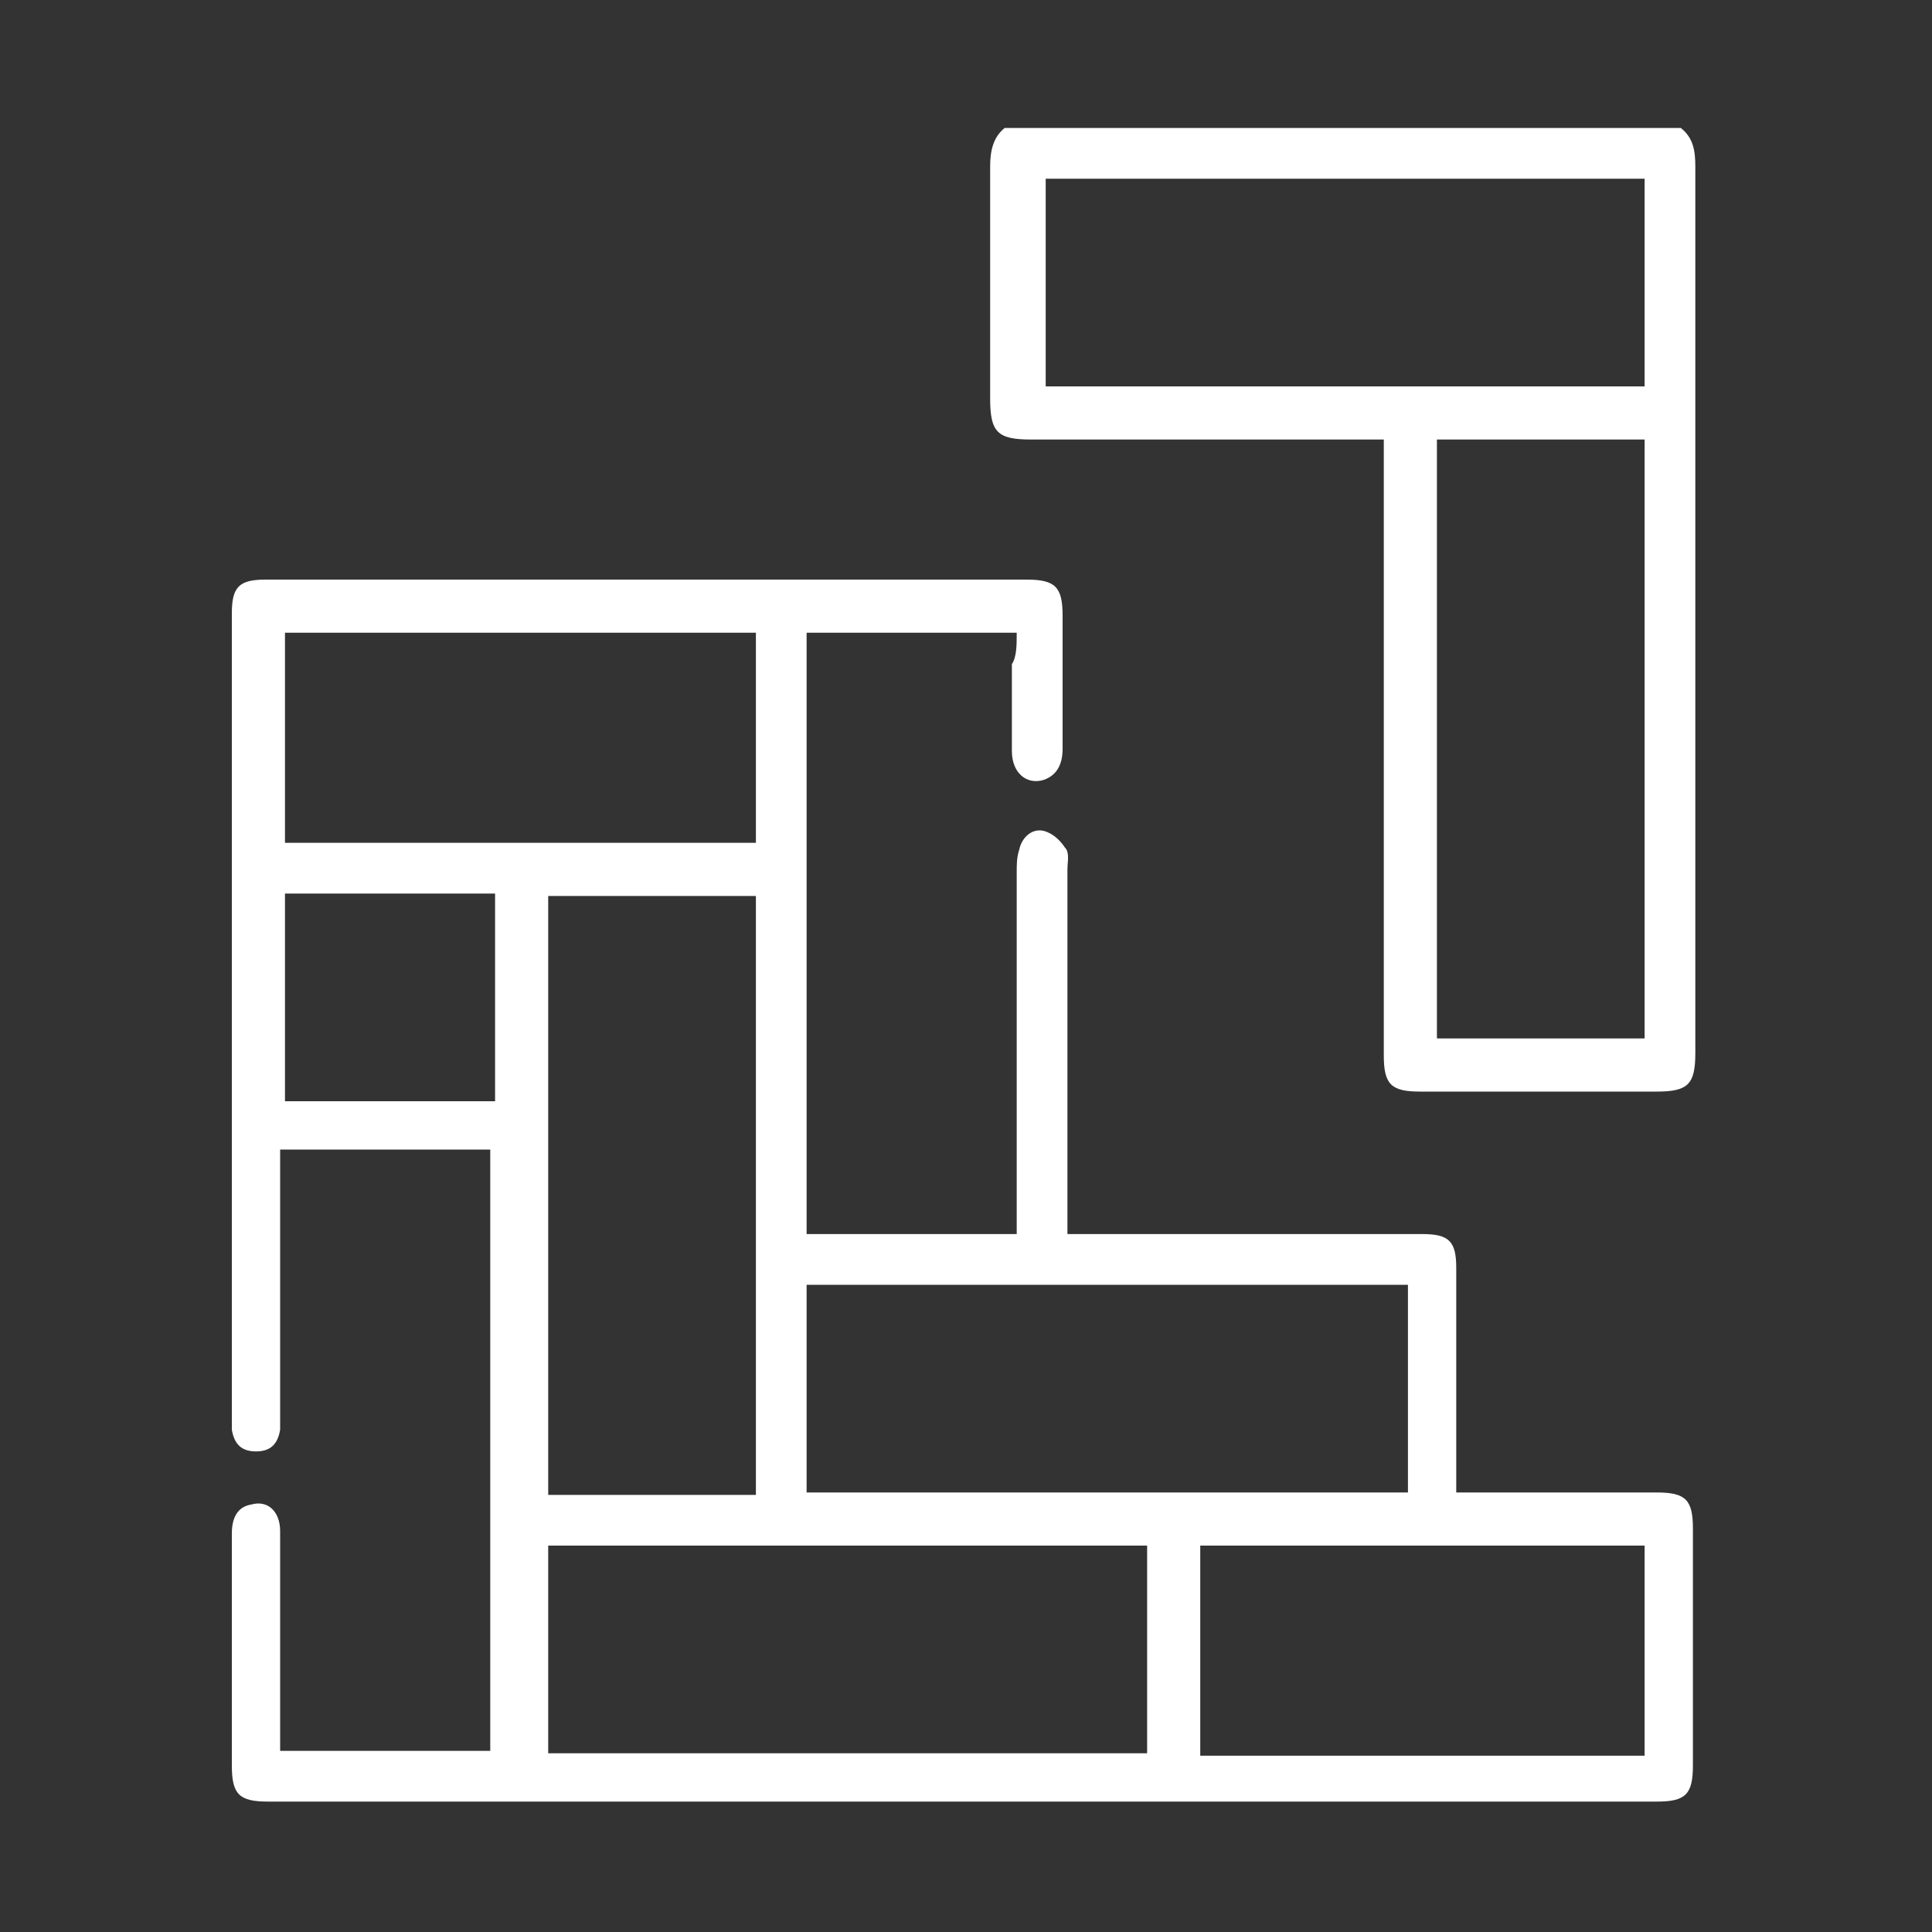 <svg xmlns="http://www.w3.org/2000/svg" xmlns:xlink="http://www.w3.org/1999/xlink" id="Layer_1" x="0px" y="0px" viewBox="0 0 80 80" style="enable-background:new 0 0 80 80;" xml:space="preserve"><rect x="0" y="0" width="80" height="80" fill="#333333" stroke="none"/><style type="text/css">	.st0{fill:#FFFFFF;}</style><g>	<path class="st0" d="M69.6,5.3c0.5,0.4,0.6,0.9,0.6,1.6c0,12.2,0,24.5,0,36.7c0,1.3-0.3,1.6-1.6,1.6c-3.3,0-6.5,0-9.8,0  c-1.2,0-1.5-0.3-1.5-1.5c0-8.2,0-16.4,0-24.6c0-0.3,0-0.5,0-0.9c-0.3,0-0.6,0-0.9,0c-4.6,0-9.1,0-13.7,0c-1.4,0-1.7-0.3-1.7-1.7  c0-3.2,0-6.4,0-9.6c0-0.6,0.1-1.2,0.6-1.6C51.1,5.3,60.3,5.3,69.6,5.3z M43.3,16c8.3,0,16.6,0,24.8,0c0-2.9,0-5.8,0-8.6  c-8.3,0-16.6,0-24.8,0C43.3,10.2,43.3,13.1,43.3,16z M68.1,43c0-8.3,0-16.6,0-24.8c-2.9,0-5.8,0-8.6,0c0,8.3,0,16.6,0,24.8  C62.4,43,65.2,43,68.1,43z"></path>	<path class="st0" d="M42.1,26.2c-3,0-5.8,0-8.7,0c0,8.3,0,16.6,0,24.9c2.9,0,5.7,0,8.7,0c0-0.2,0-0.5,0-0.8c0-4.7,0-9.5,0-14.2  c0-0.3,0-0.6,0.1-0.9c0.1-0.5,0.5-0.9,1-0.8c0.4,0.1,0.7,0.4,0.9,0.7c0.2,0.2,0.1,0.6,0.1,0.9c0,4.7,0,9.5,0,14.2  c0,0.3,0,0.5,0,0.9c0.3,0,0.6,0,0.8,0c4.6,0,9.3,0,13.9,0c1.1,0,1.4,0.3,1.4,1.4c0,2.8,0,5.7,0,8.5c0,0.2,0,0.5,0,0.8  c0.3,0,0.5,0,0.8,0c2.5,0,5,0,7.5,0c1.2,0,1.5,0.3,1.5,1.5c0,3.3,0,6.6,0,9.8c0,1.2-0.3,1.5-1.5,1.5c-19.2,0-38.3,0-57.5,0  c-1.2,0-1.5-0.3-1.5-1.5c0-3.2,0-6.4,0-9.6c0-0.6,0.2-1.1,0.8-1.2c0.7-0.2,1.2,0.3,1.2,1.1c0,2.6,0,5.2,0,7.7c0,0.4,0,0.9,0,1.4  c2.9,0,5.8,0,8.7,0c0-8.3,0-16.6,0-24.9c-2.9,0-5.7,0-8.7,0c0,0.3,0,0.5,0,0.7c0,3.4,0,6.8,0,10.2c0,0.2,0,0.5,0,0.7  c-0.1,0.6-0.4,0.9-1,0.9s-0.9-0.3-1-0.9c0-0.2,0-0.4,0-0.6c0-11.1,0-22.2,0-33.2c0-1.1,0.3-1.4,1.4-1.4c10.5,0,21,0,31.5,0  c1.2,0,1.5,0.3,1.5,1.5c0,1.8,0,3.7,0,5.5c0,0.6-0.2,1.1-0.8,1.3c-0.7,0.2-1.3-0.3-1.3-1.2c0-1.2,0-2.4,0-3.6  C42.1,27.2,42.1,26.7,42.1,26.2z M58.3,53.2c-8.3,0-16.6,0-24.9,0c0,2.9,0,5.8,0,8.6c8.3,0,16.6,0,24.9,0  C58.3,59,58.3,56.1,58.3,53.2z M31.3,61.9c0-8.3,0-16.6,0-24.8c-2.9,0-5.8,0-8.6,0c0,8.3,0,16.6,0,24.8  C25.6,61.9,28.4,61.9,31.3,61.9z M47.5,64c-8.3,0-16.6,0-24.8,0c0,2.9,0,5.8,0,8.6c8.3,0,16.6,0,24.8,0  C47.5,69.8,47.5,66.9,47.5,64z M31.3,34.9c0-2.9,0-5.8,0-8.7c-6.5,0-13,0-19.5,0c0,2.9,0,5.8,0,8.7C18.3,34.9,24.8,34.9,31.3,34.9z   M49.7,64c0,2.9,0,5.8,0,8.7c6.2,0,12.3,0,18.4,0c0-2.9,0-5.8,0-8.7C62,64,55.8,64,49.7,64z M11.8,37c0,2.9,0,5.8,0,8.6  c2.9,0,5.8,0,8.7,0c0-2.9,0-5.7,0-8.6C17.6,37,14.7,37,11.8,37z"></path></g></svg>